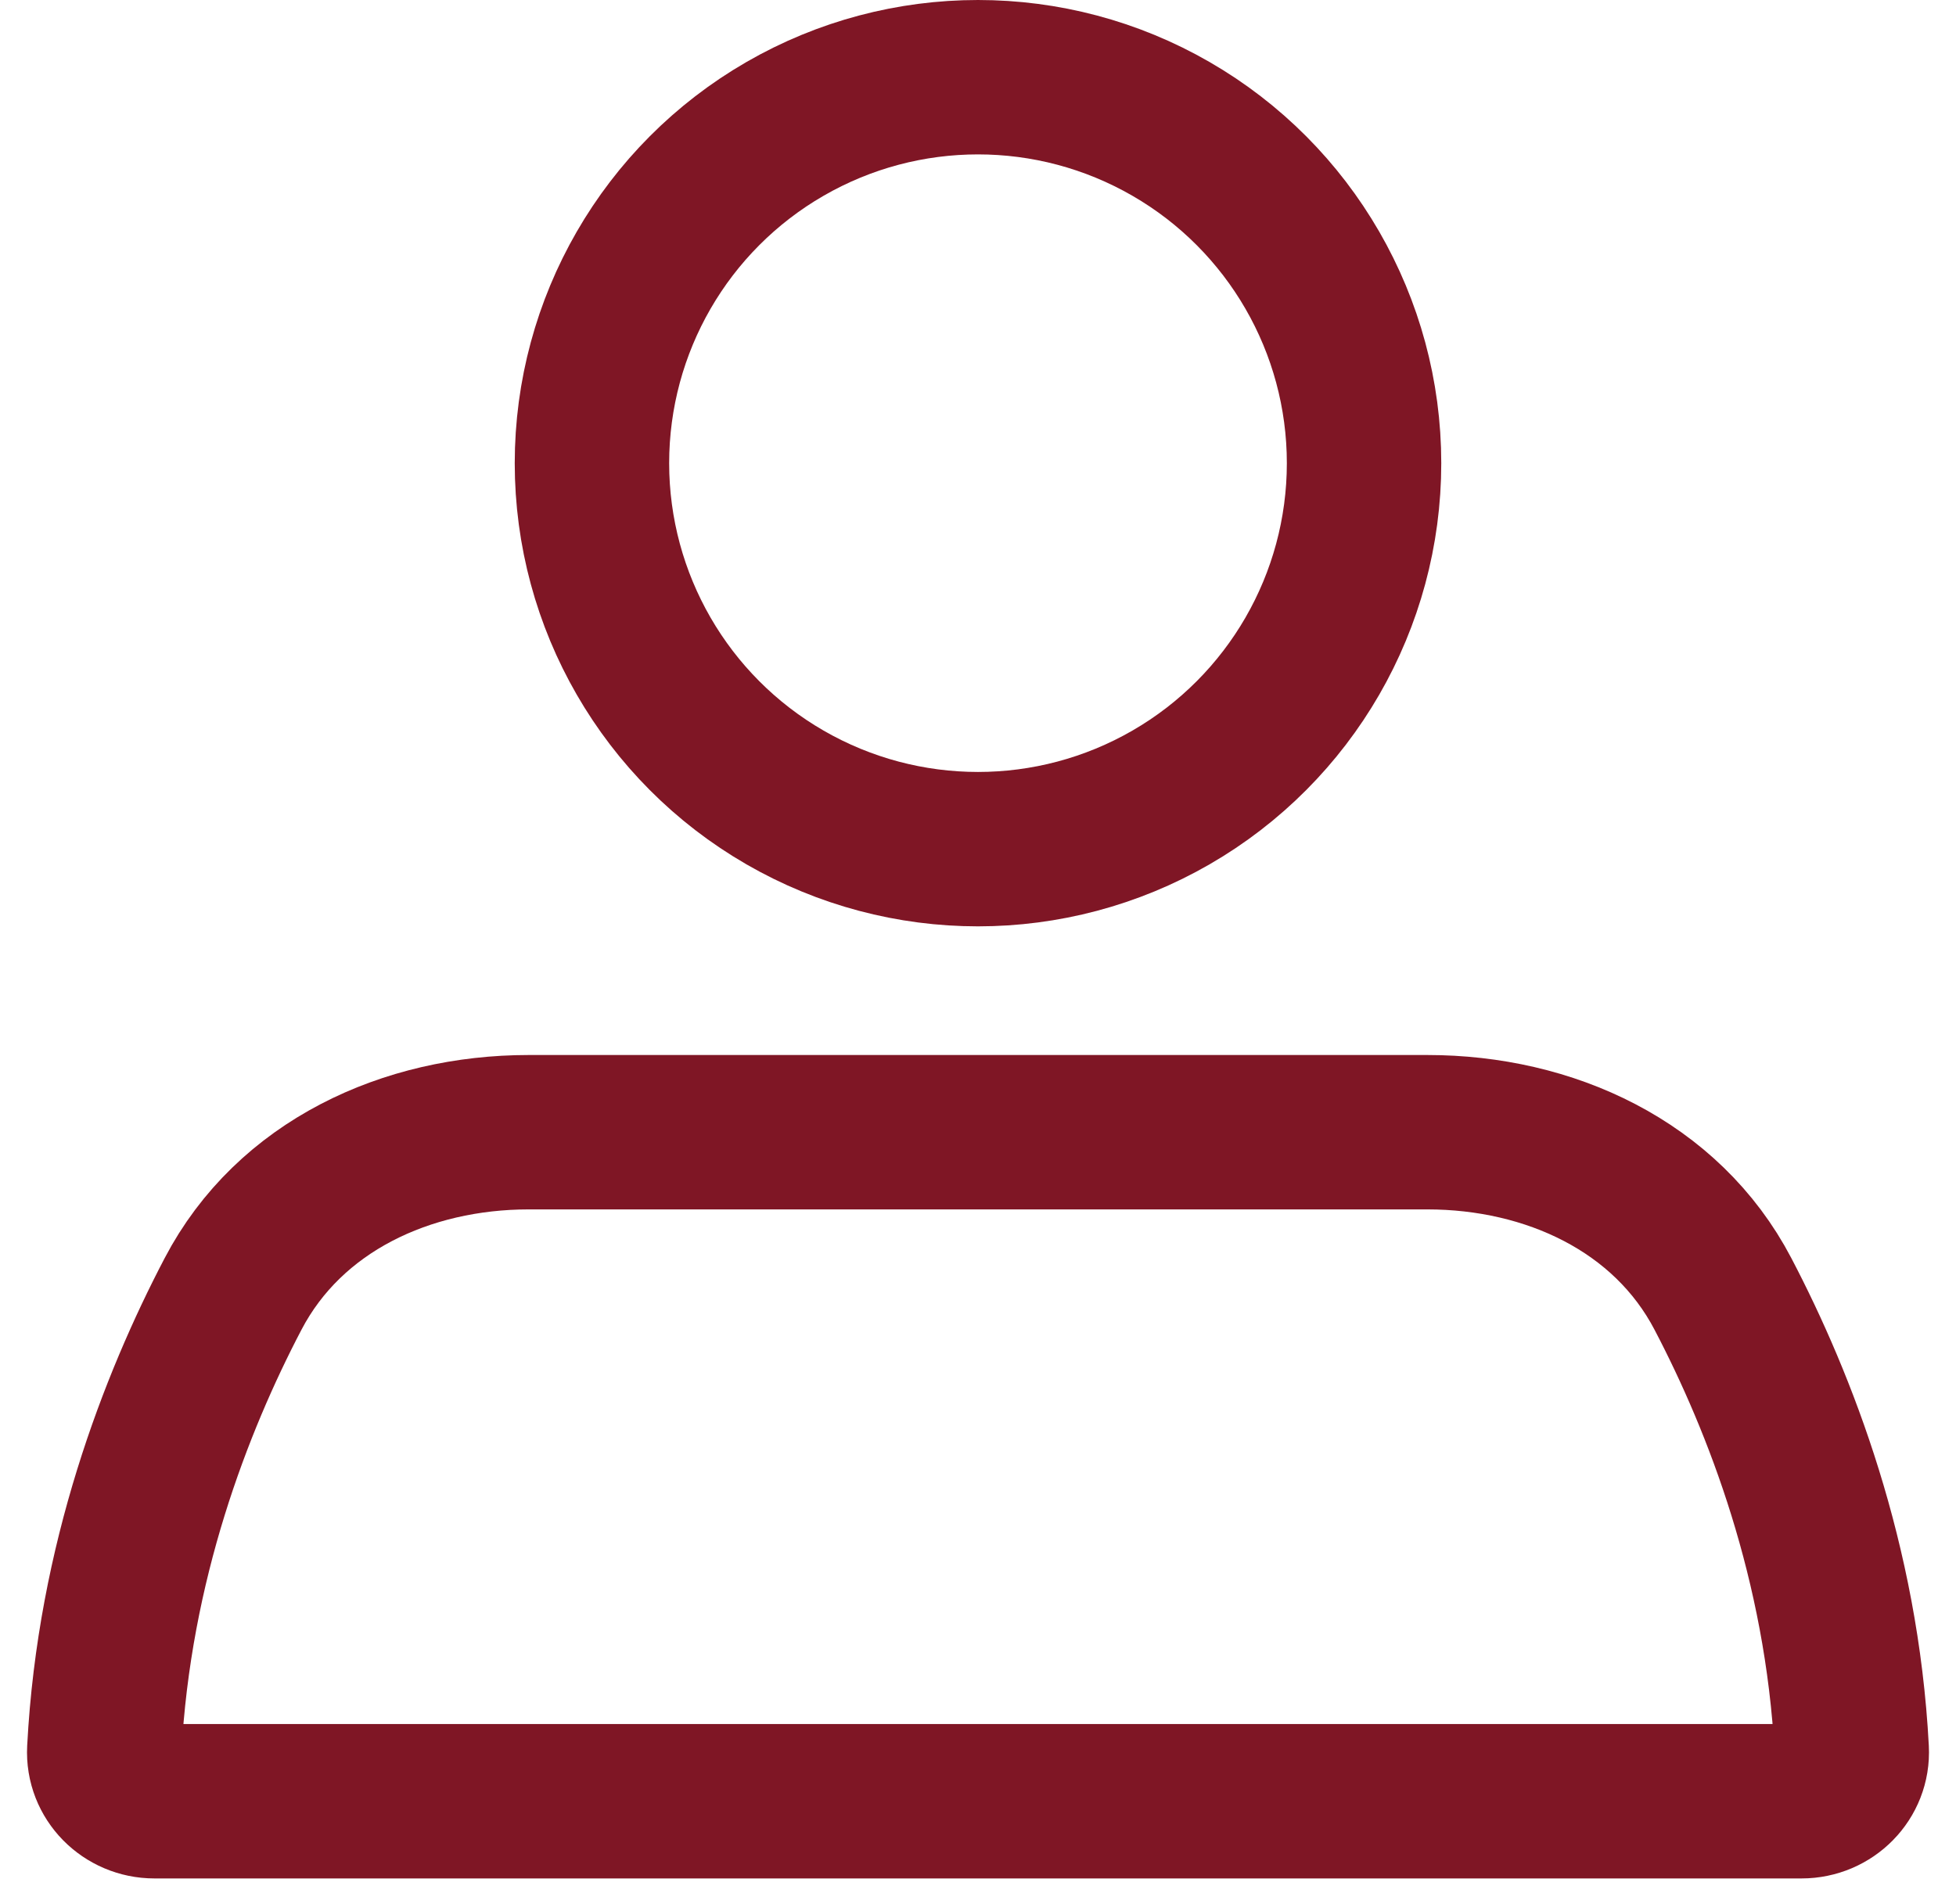 <svg width="38" height="37" viewBox="0 0 38 37" fill="none" xmlns="http://www.w3.org/2000/svg">
<circle cx="19" cy="9" r="7.5" stroke="#7F1625" stroke-width="3" stroke-linecap="round"/>
<path d="M4.527 25.144C5.624 23.045 7.902 22 10.27 22H27.73C30.098 22 32.376 23.045 33.473 25.144C34.586 27.271 35.783 30.353 35.974 33.999C36.003 34.55 35.552 35 35 35H3C2.448 35 1.997 34.55 2.026 33.999C2.217 30.353 3.414 27.271 4.527 25.144Z" stroke="#7F1625" stroke-width="3" stroke-linecap="round"/>
</svg>
